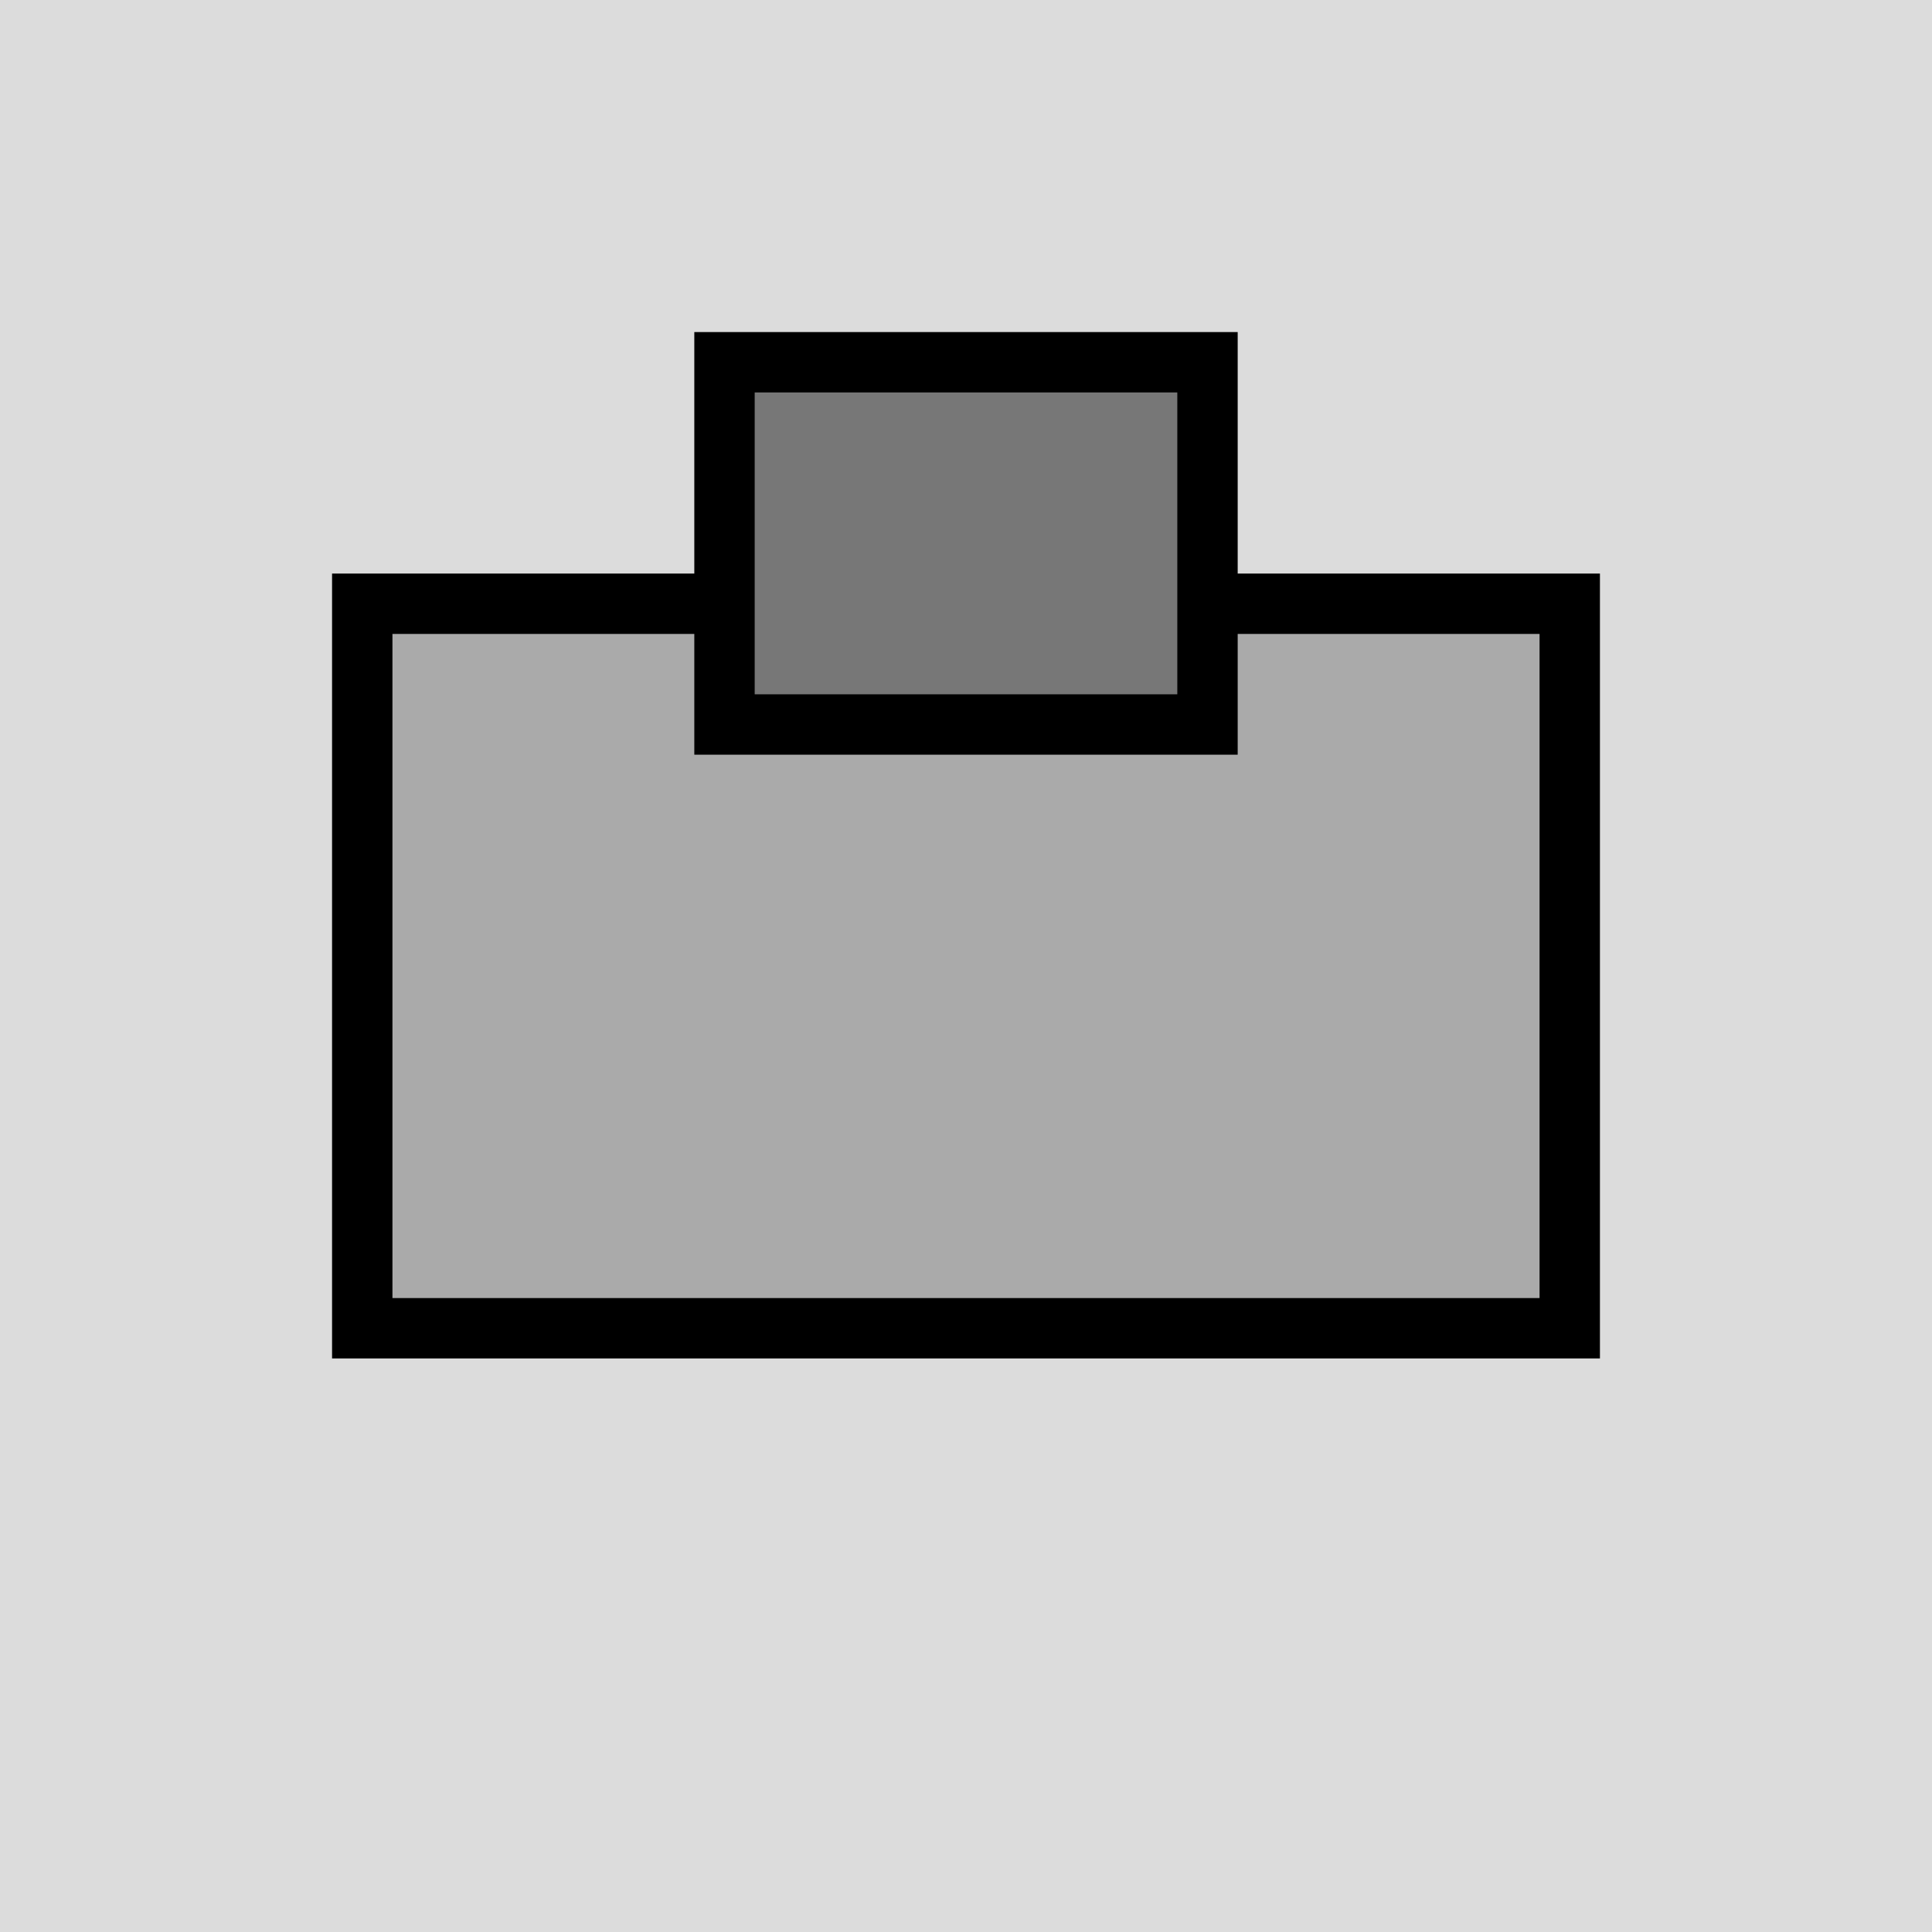 <svg xmlns="http://www.w3.org/2000/svg" width="32" height="32">
  <rect width="32" height="32" fill="#DCDCDC"/>
  <rect x="6" y="10" width="20" height="12" fill="#AAAAAA" stroke="#000"/>
  <rect x="12" y="6" width="8" height="6" fill="#777" stroke="#000"/>
</svg>
